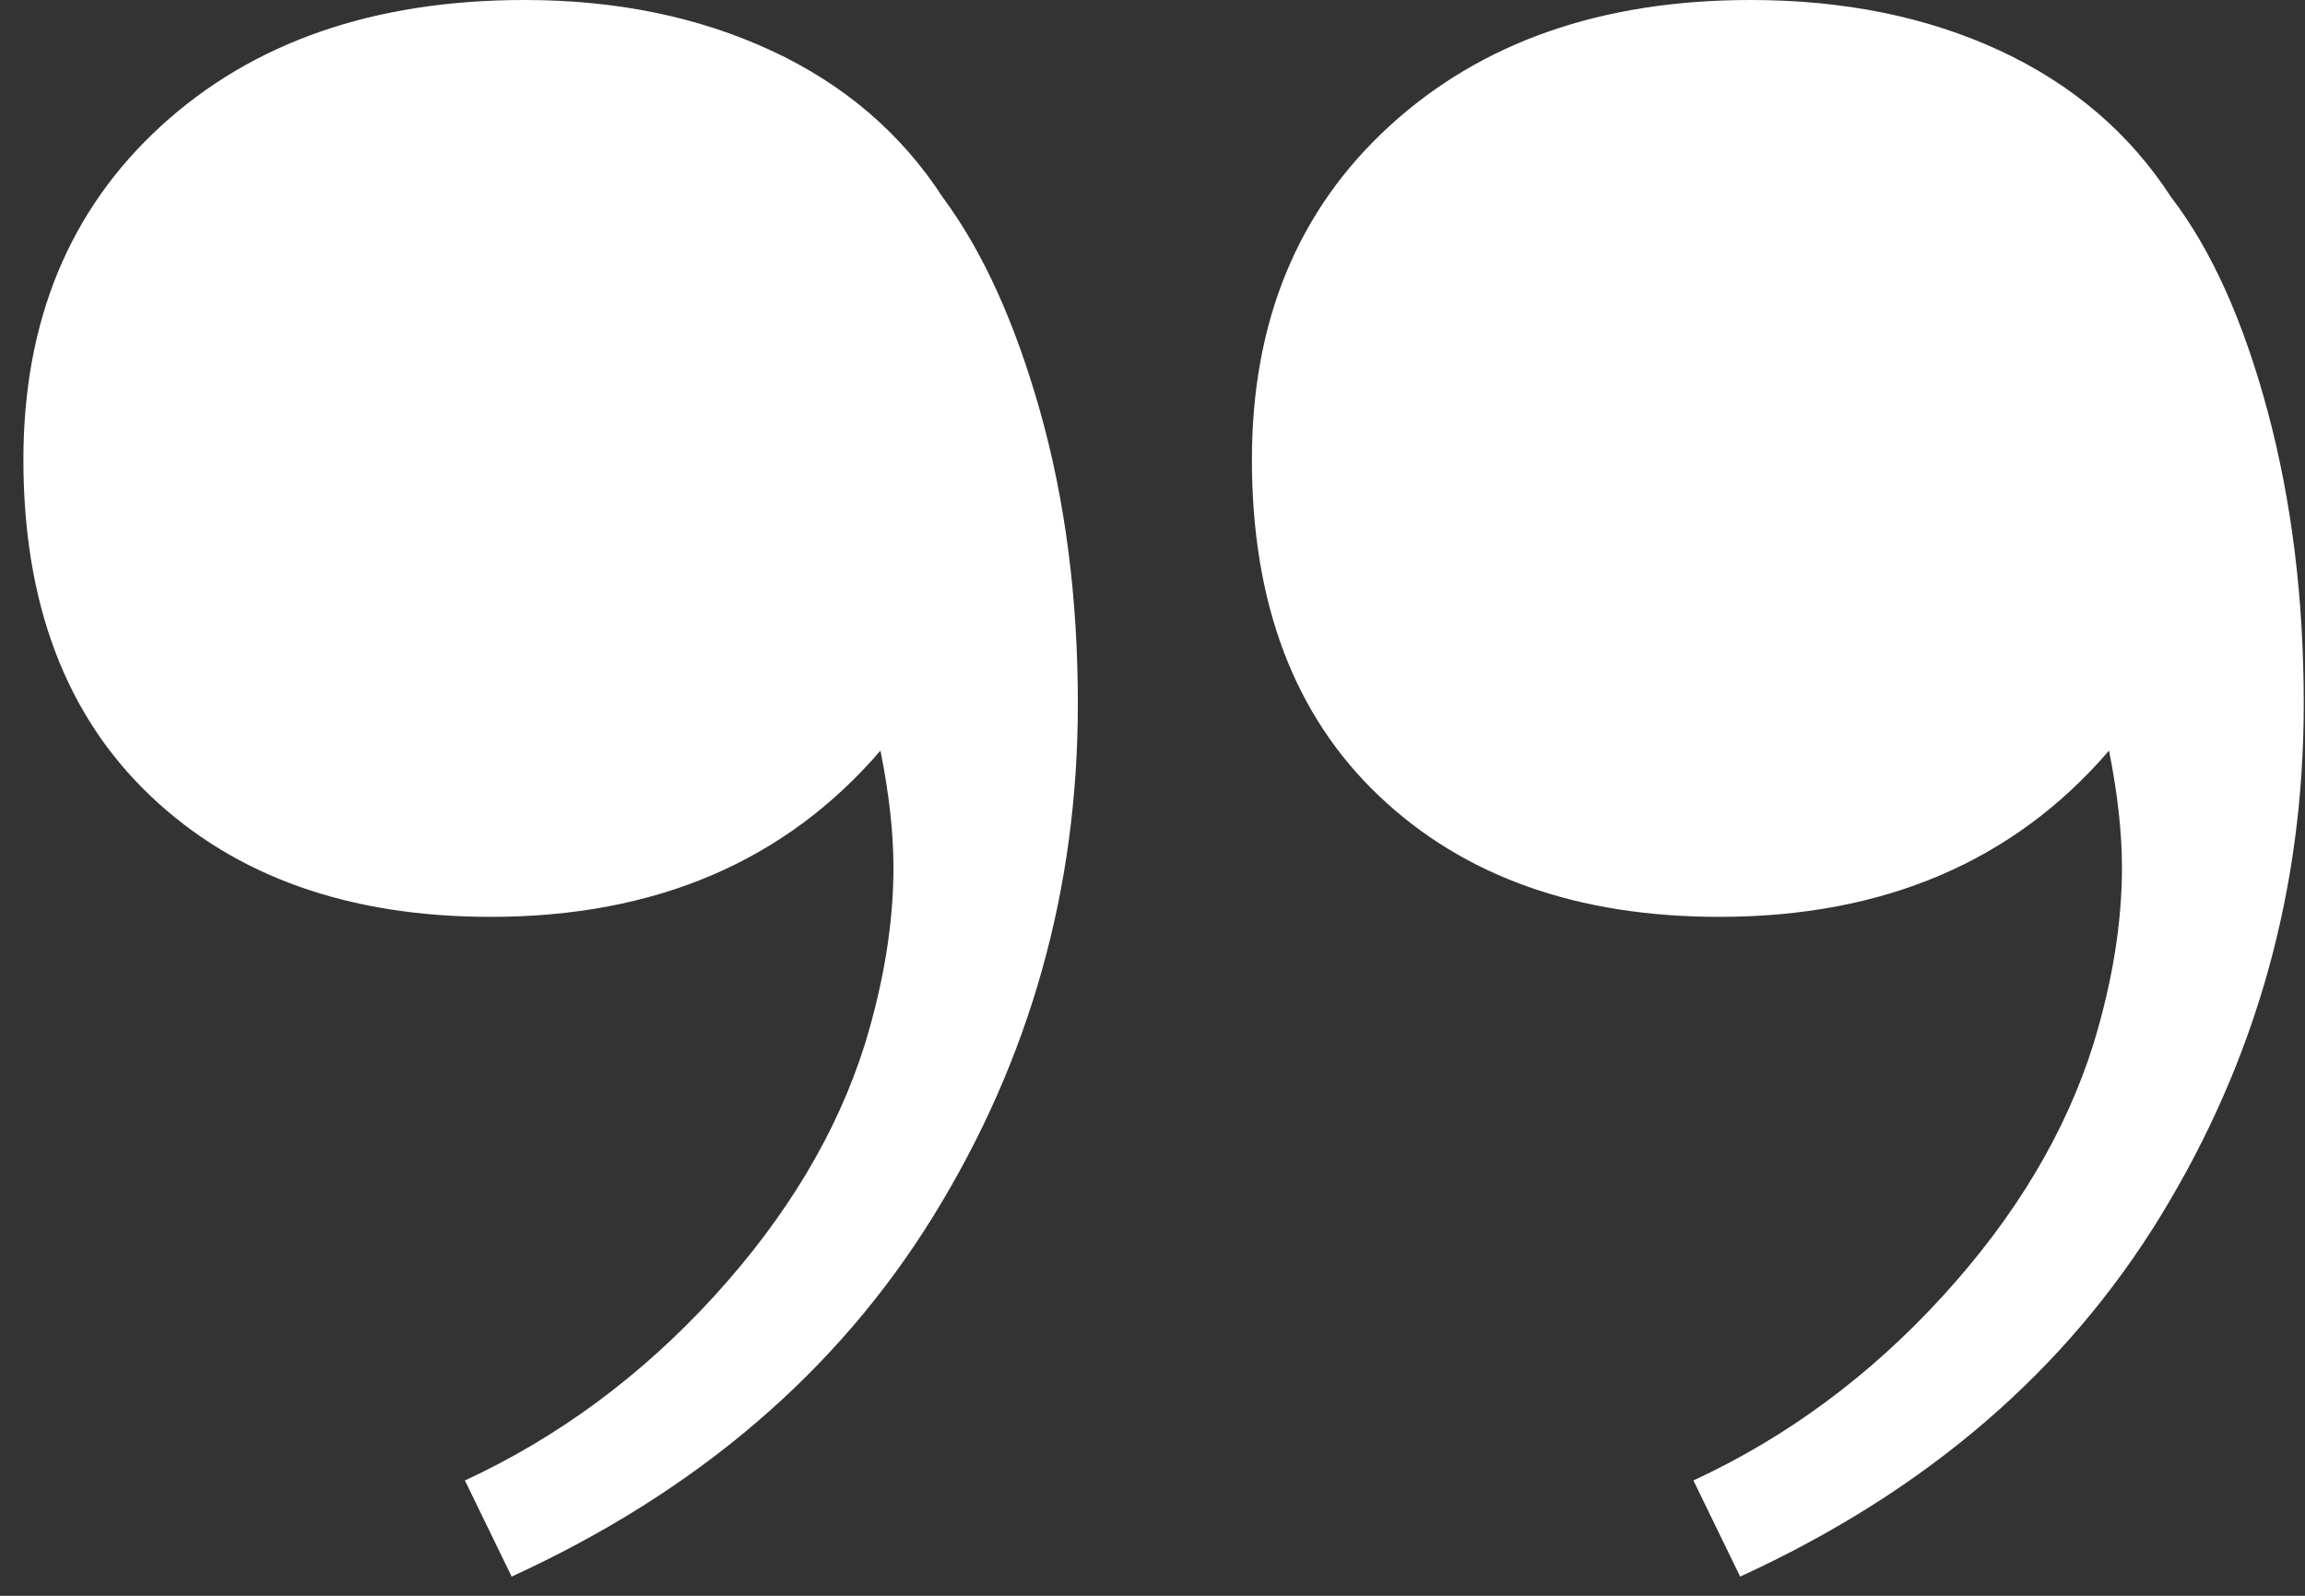 <?xml version="1.0" encoding="UTF-8" standalone="no"?>
<svg width="39px" height="27px" viewBox="0 0 39 27" version="1.1" xmlns="http://www.w3.org/2000/svg" xmlns:xlink="http://www.w3.org/1999/xlink">
    <rect x="0" y="0" width="39" height="27" fill="#333333" stroke="none"/>
    <!-- Generator: Sketch 41.2 (35397) - http://www.bohemiancoding.com/sketch -->
    <title>quote</title>
    <desc>Created with Sketch.</desc>
    <defs></defs>
    <g id="TO-WEBSEARCH" stroke="none" stroke-width="1" fill="none" fill-rule="evenodd">
        <g id="strollo_new_@2x" transform="translate(-425, -1134)" fill="#FFFFFF">
            <g id="Group-4" transform="translate(-1, 563)">
                <g id="Group-5" transform="translate(228, 571)">
                    <g id="quote" transform="translate(217.5, 13.5) rotate(-180) translate(-217.5, -13.5) translate(198, 0)">
                        <path d="M6.129,5.071 C4.898,6.419 4.049,7.84 3.58,9.334 C3.258,10.389 3.097,11.385 3.097,12.322 C3.097,12.908 3.17,13.567 3.316,14.3 C4.928,12.425 7.125,11.487 9.908,11.487 C12.311,11.487 14.229,12.168 15.665,13.531 C17.101,14.893 17.818,16.79 17.818,19.222 C17.818,21.565 17.042,23.448 15.489,24.869 C13.937,26.29 11.9,27 9.381,27 C7.799,27 6.393,26.714 5.162,26.143 C3.932,25.572 2.965,24.744 2.262,23.66 C1.588,22.781 1.046,21.58 0.636,20.057 C0.226,18.533 0.021,16.878 0.021,15.091 C0.021,11.956 0.826,9.07 2.438,6.434 C4.049,3.797 6.422,1.761 9.557,0.325 L10.348,1.951 C8.766,2.684 7.359,3.724 6.129,5.071 L6.129,5.071 Z" id="Path"></path>
                        <path d="M26.915,5.071 C25.685,6.419 24.835,7.84 24.366,9.334 C24.044,10.389 23.883,11.385 23.883,12.322 C23.883,12.908 23.956,13.567 24.103,14.3 C25.714,12.425 27.911,11.487 30.694,11.487 C33.097,11.487 35.016,12.168 36.451,13.531 C37.887,14.893 38.604,16.79 38.604,19.222 C38.604,21.565 37.828,23.448 36.275,24.869 C34.723,26.29 32.672,27 30.123,27 C28.57,27 27.179,26.714 25.948,26.143 C24.718,25.572 23.751,24.744 23.048,23.66 C22.374,22.752 21.825,21.543 21.4,20.035 C20.975,18.526 20.763,16.878 20.763,15.091 C20.763,11.956 21.576,9.07 23.202,6.434 C24.828,3.797 27.208,1.761 30.343,0.325 L31.134,1.951 C29.552,2.684 28.146,3.724 26.915,5.071 L26.915,5.071 Z" id="Path"></path>
                    </g>
                </g>
            </g>
        </g>
    </g>
</svg>